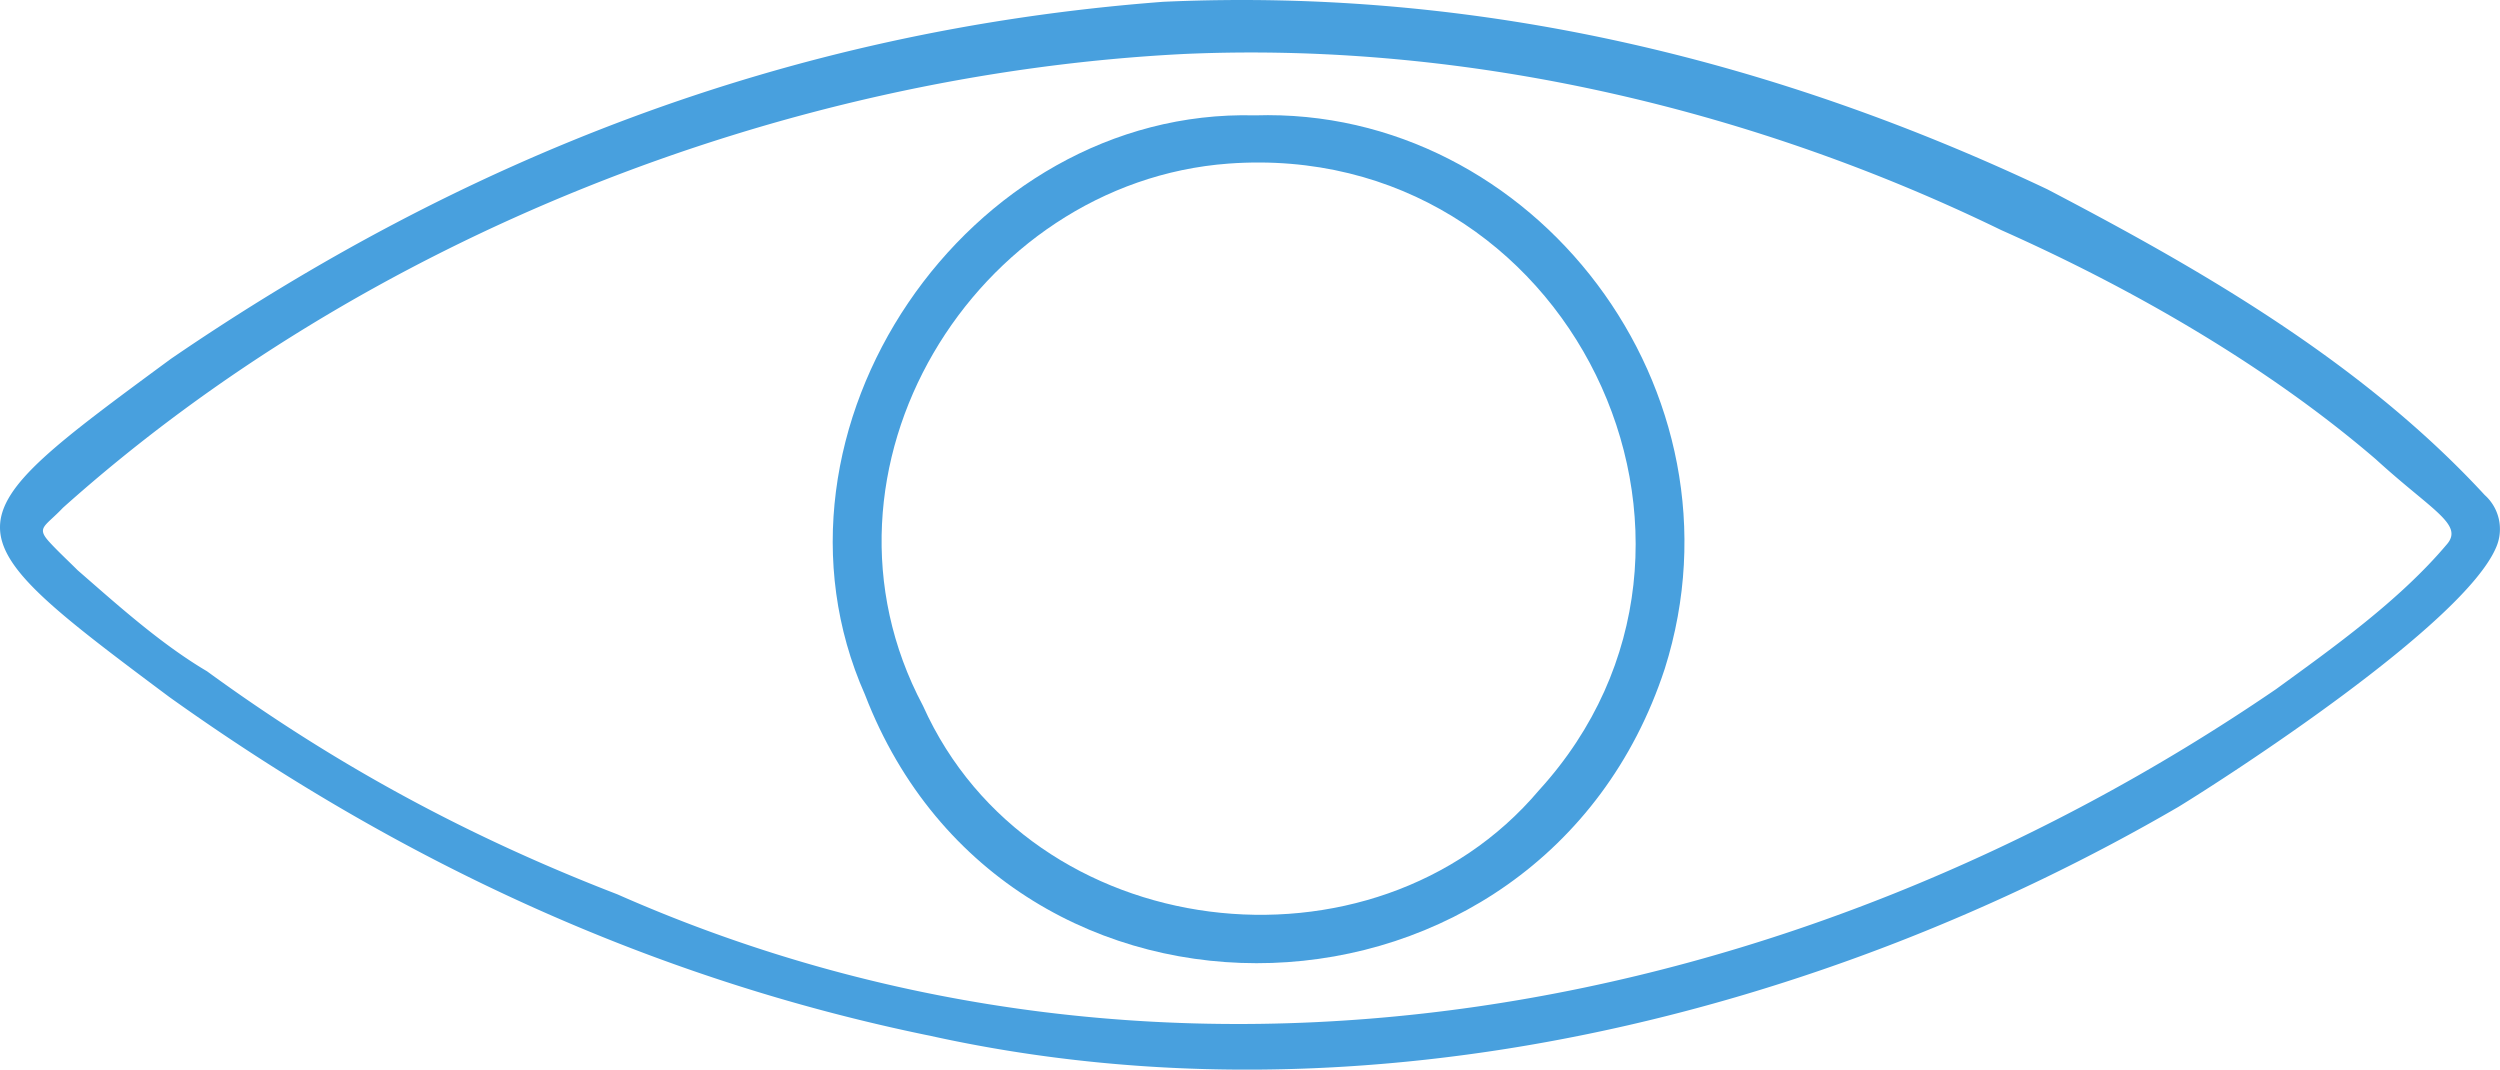 <?xml version="1.0" encoding="UTF-8"?> <svg xmlns="http://www.w3.org/2000/svg" viewBox="0 0 2028.76 868.02"><defs><style>.cls-1{fill:#48a0de;}</style></defs><g id="Слой_2" data-name="Слой 2"><g id="Слой_1-2" data-name="Слой 1"><path class="cls-1" d="M943.91,1.46c261.89-11.94,502.66,50.45,717.44,152.12,118.84,62.22,253.34,137.88,355,248.13a37.11,37.11,0,0,1,9.52,41.89c-25.81,62.86-219.89,187.87-258.17,211.23C1483.87,819.94,1111.36,919.13,755.53,840.7,527,794,322.23,697.71,137.35,565.58c-184.59-137.81-182.12-139.29,1.37-274.4C372.81,131,635.31,24.91,943.91,1.46Zm18,42.29C634.42,60,295.24,193.58,51.07,412.07,36.55,427.42,29.22,427.87,40,439.75c6,6.64,15.46,15.49,23,23,32.11,27.93,67.26,59.71,105,82,106,77.34,214.48,135.27,333,181,452.9,200.15,958.74,98.3,1346-166.48,46.75-34,100.17-72,138.54-117.43,14.13-16.2-12-27.51-57.5-69.1-90-77.35-200.57-140-304-186C1429.4,92,1197.47,33.55,962,43.75Z"></path><path class="cls-1" d="M1018.36,93.62c226-7.3,404.06,223.37,332.58,449.13-100.67,306.67-532.74,322.81-649,21C606.54,348.8,785.4,87.49,1018.36,93.62ZM997,132.75c-206,15.19-350,248.2-248,440C836.6,767.88,1114.83,800,1248.89,641.31,1431.73,440.91,1273.32,112.68,997,132.75Z"></path></g></g></svg> 